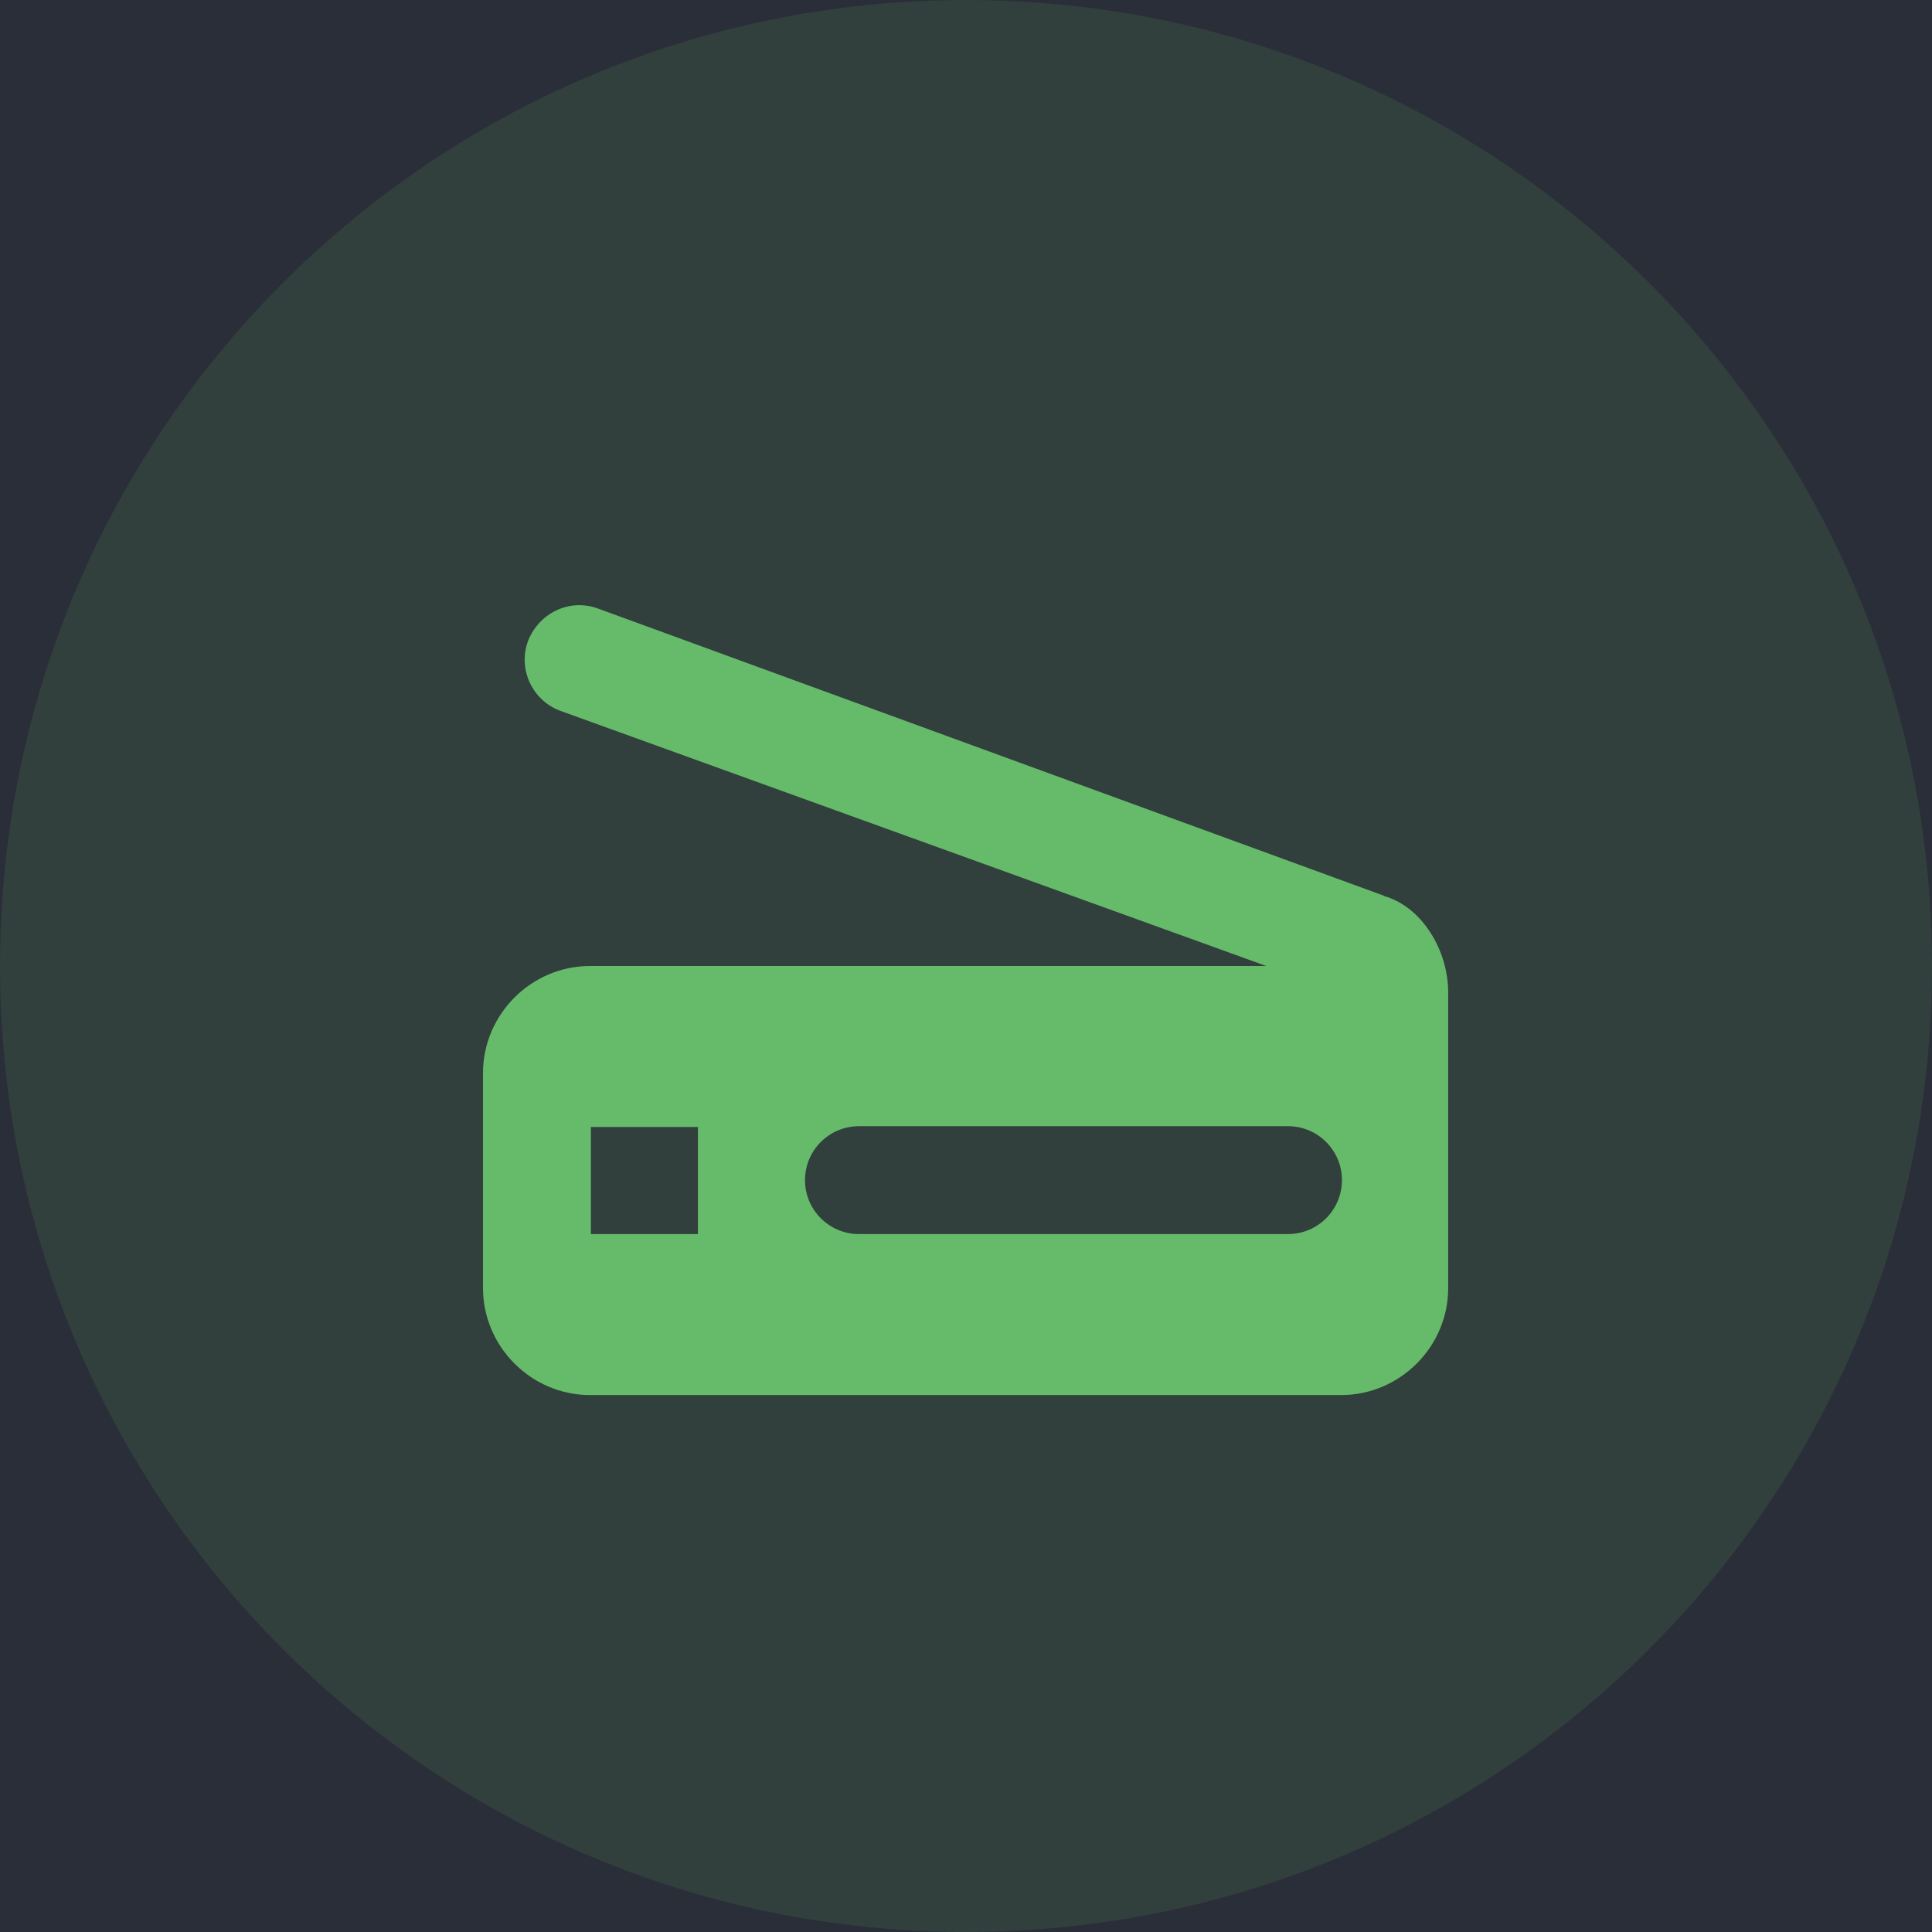 <?xml version="1.0" encoding="UTF-8"?>
<svg id="Ebene_1" data-name="Ebene 1" xmlns="http://www.w3.org/2000/svg" viewBox="0 0 24 24" width="24" height="24">
  <rect width="24" height="24" style="fill: #2a2e38;"/>
  <path d="M12,0h0c6.63,0,12,5.37,12,12h0c0,6.63-5.37,12-12,12h0C5.37,24,0,18.63,0,12h0C0,5.37,5.37,0,12,0Z" style="fill: rgba(102, 187, 106, .12);"/>
  <path d="M17.2,11.13l-9.77-3.57c-.35-.13-.73.05-.87.4-.13.35.05.74.4.87l8.77,3.17H7.33c-.73,0-1.33.6-1.33,1.33v2.67c0,.73.6,1.33,1.33,1.33h9.33c.73,0,1.33-.6,1.33-1.33v-3.67c0-.53-.33-1.07-.8-1.2ZM8.67,15.33h-1.33v-1.33h1.33v1.33ZM16,15.33h-5.33c-.37,0-.67-.3-.67-.67s.3-.67.67-.67h5.33c.37,0,.67.3.67.67s-.3.67-.67.67Z" style="fill: #66bb6a;"/>
</svg>